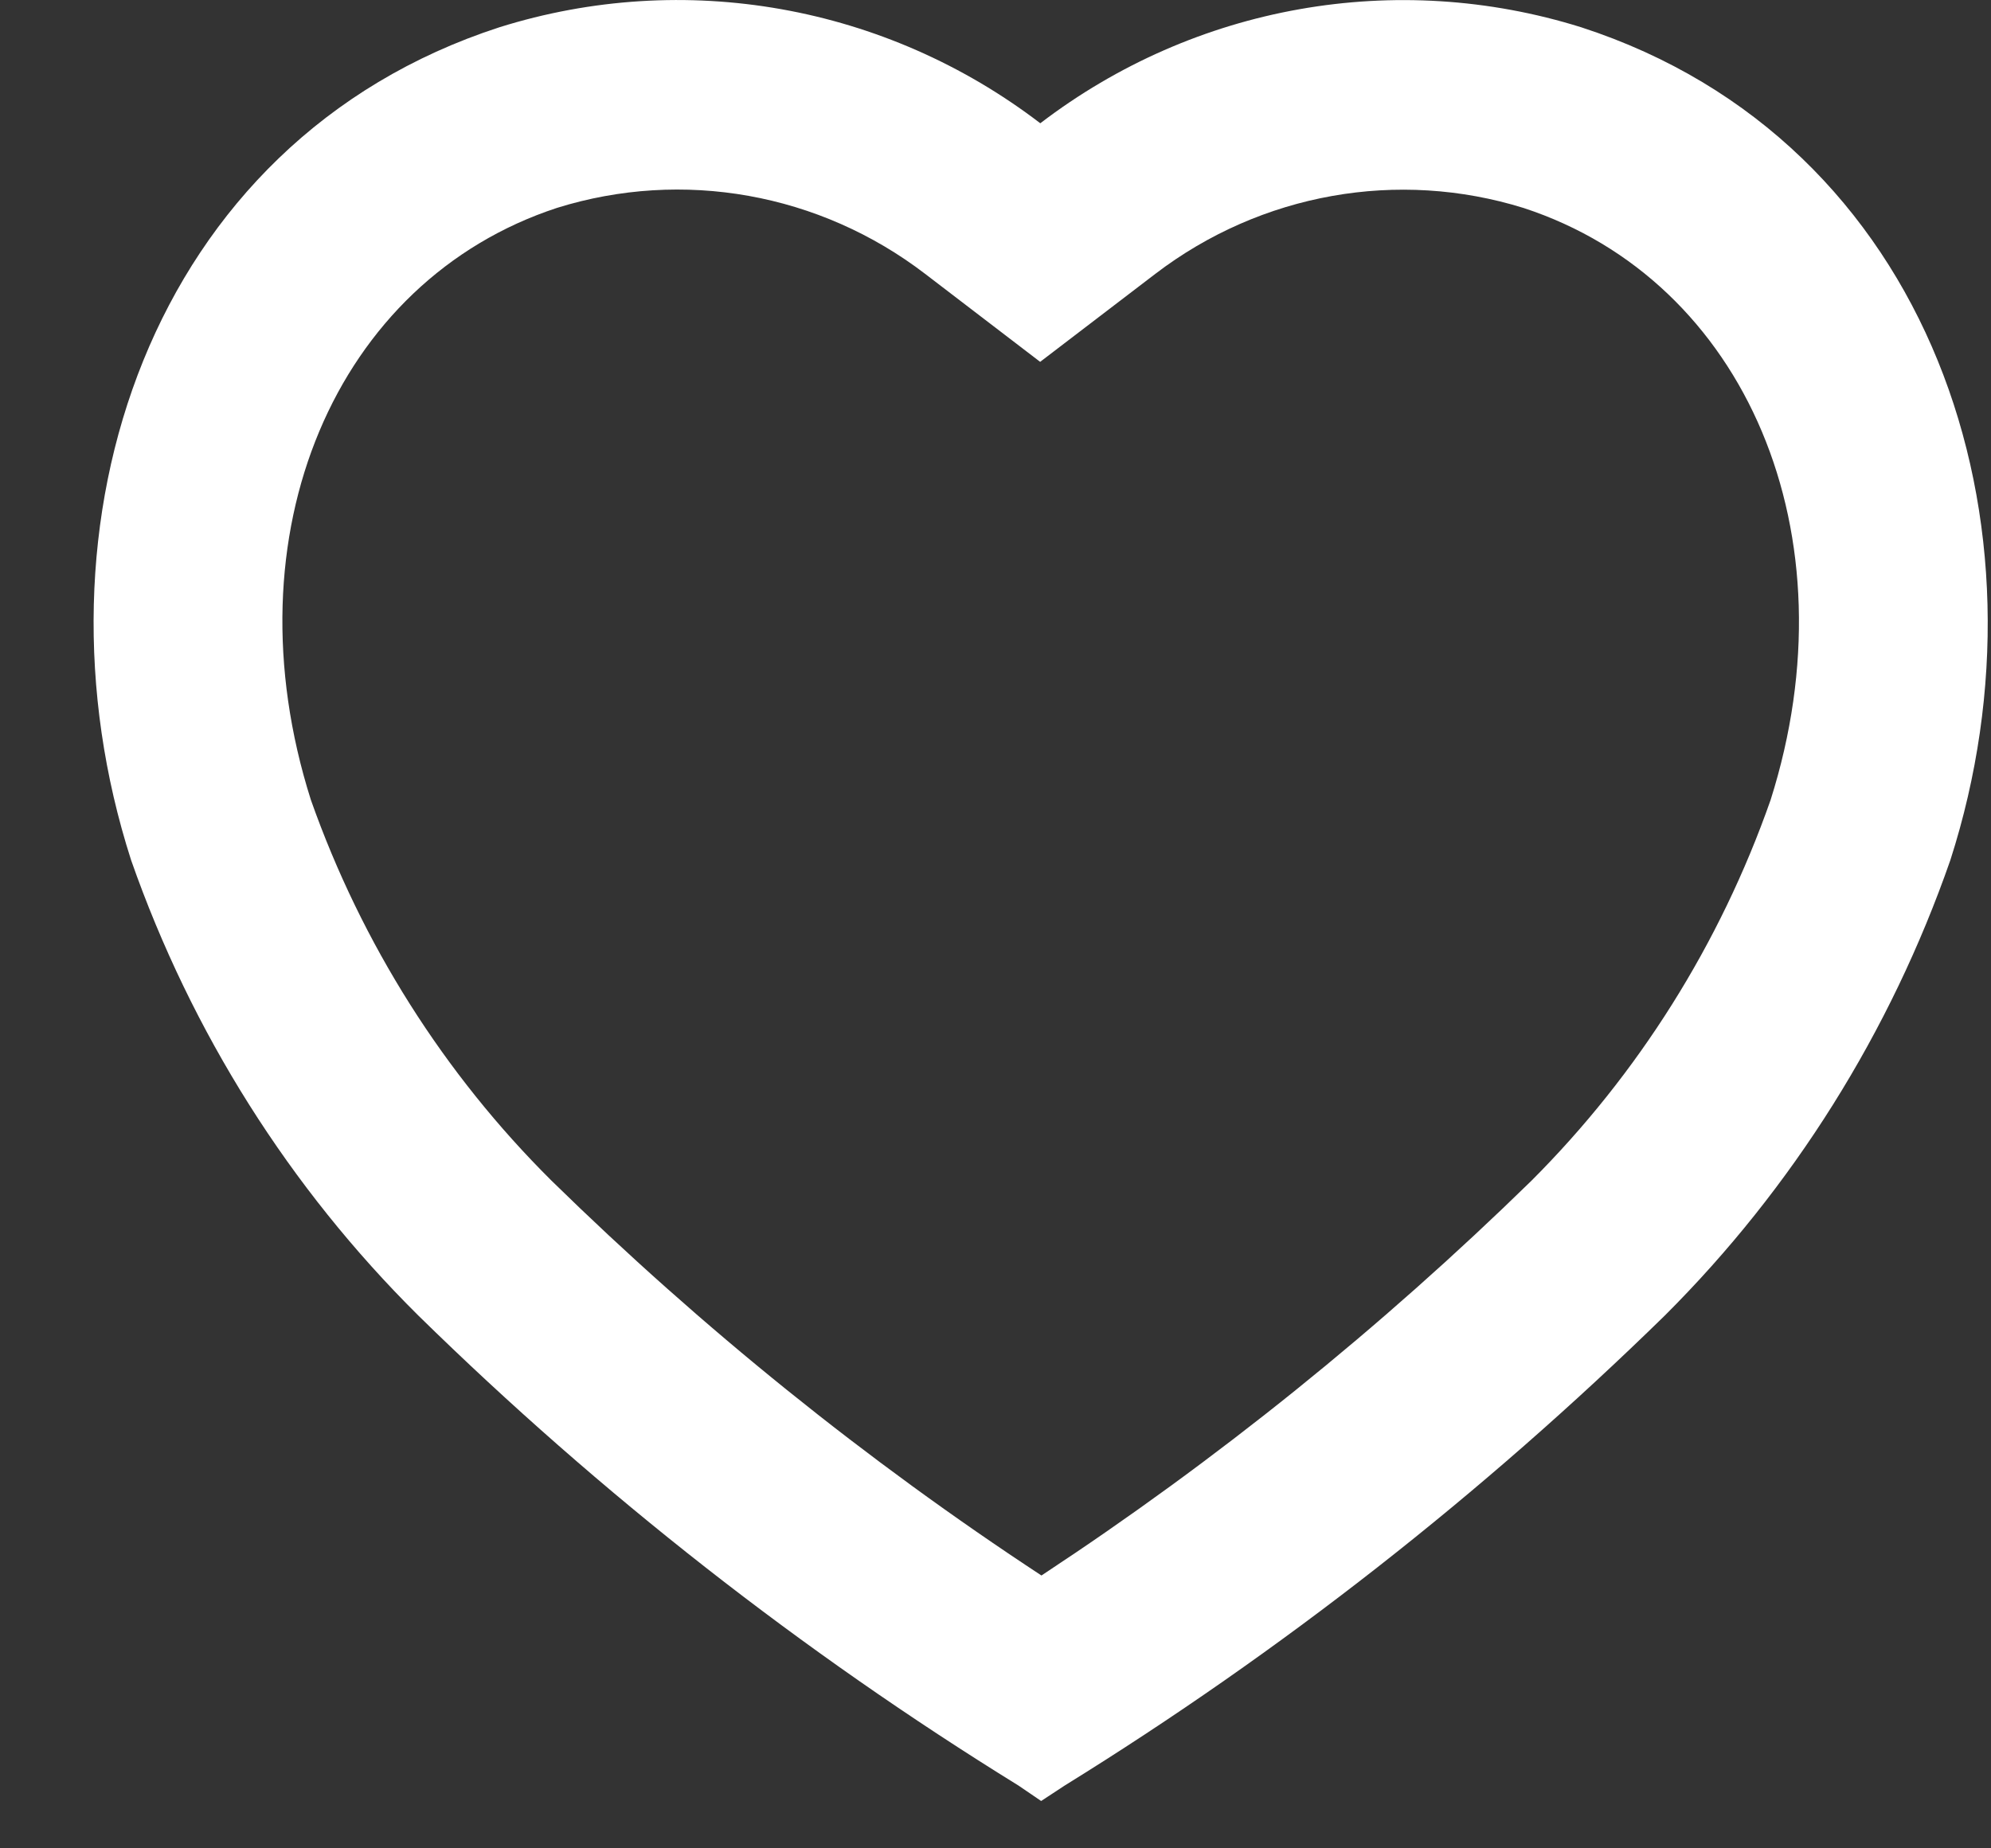 <svg xmlns="http://www.w3.org/2000/svg" width="14" height="13" viewBox="0 0 14 13" fill="none">
  <rect x="0" y="0" width="14" height="13" fill="#333333" stroke="none"/>
  <path fill-rule="evenodd" clip-rule="evenodd" d="M7.323 11.081C8.556 10.27 9.709 9.34 10.768 8.305C11.519 7.554 12.095 6.639 12.45 5.627C13.042 3.76 12.275 1.974 10.714 1.463C9.83 1.188 8.868 1.358 8.124 1.926L7.314 2.545L6.505 1.926C5.762 1.357 4.8 1.187 3.917 1.462C2.359 1.973 1.593 3.756 2.186 5.626C2.544 6.639 3.123 7.554 3.878 8.304C4.937 9.341 6.09 10.271 7.323 11.081ZM2.942 9.253C2.037 8.356 1.346 7.26 0.922 6.05C0.163 3.69 1.046 0.993 3.511 0.192C4.812 -0.216 6.227 0.035 7.315 0.867C8.403 0.035 9.818 -0.215 11.119 0.192C13.584 0.993 14.473 3.69 13.714 6.05C13.293 7.259 12.606 8.355 11.706 9.253C10.423 10.508 9.008 11.617 7.487 12.558L7.321 12.667L7.161 12.558C5.639 11.618 4.224 10.51 2.942 9.253Z" fill="white" />
</svg>
